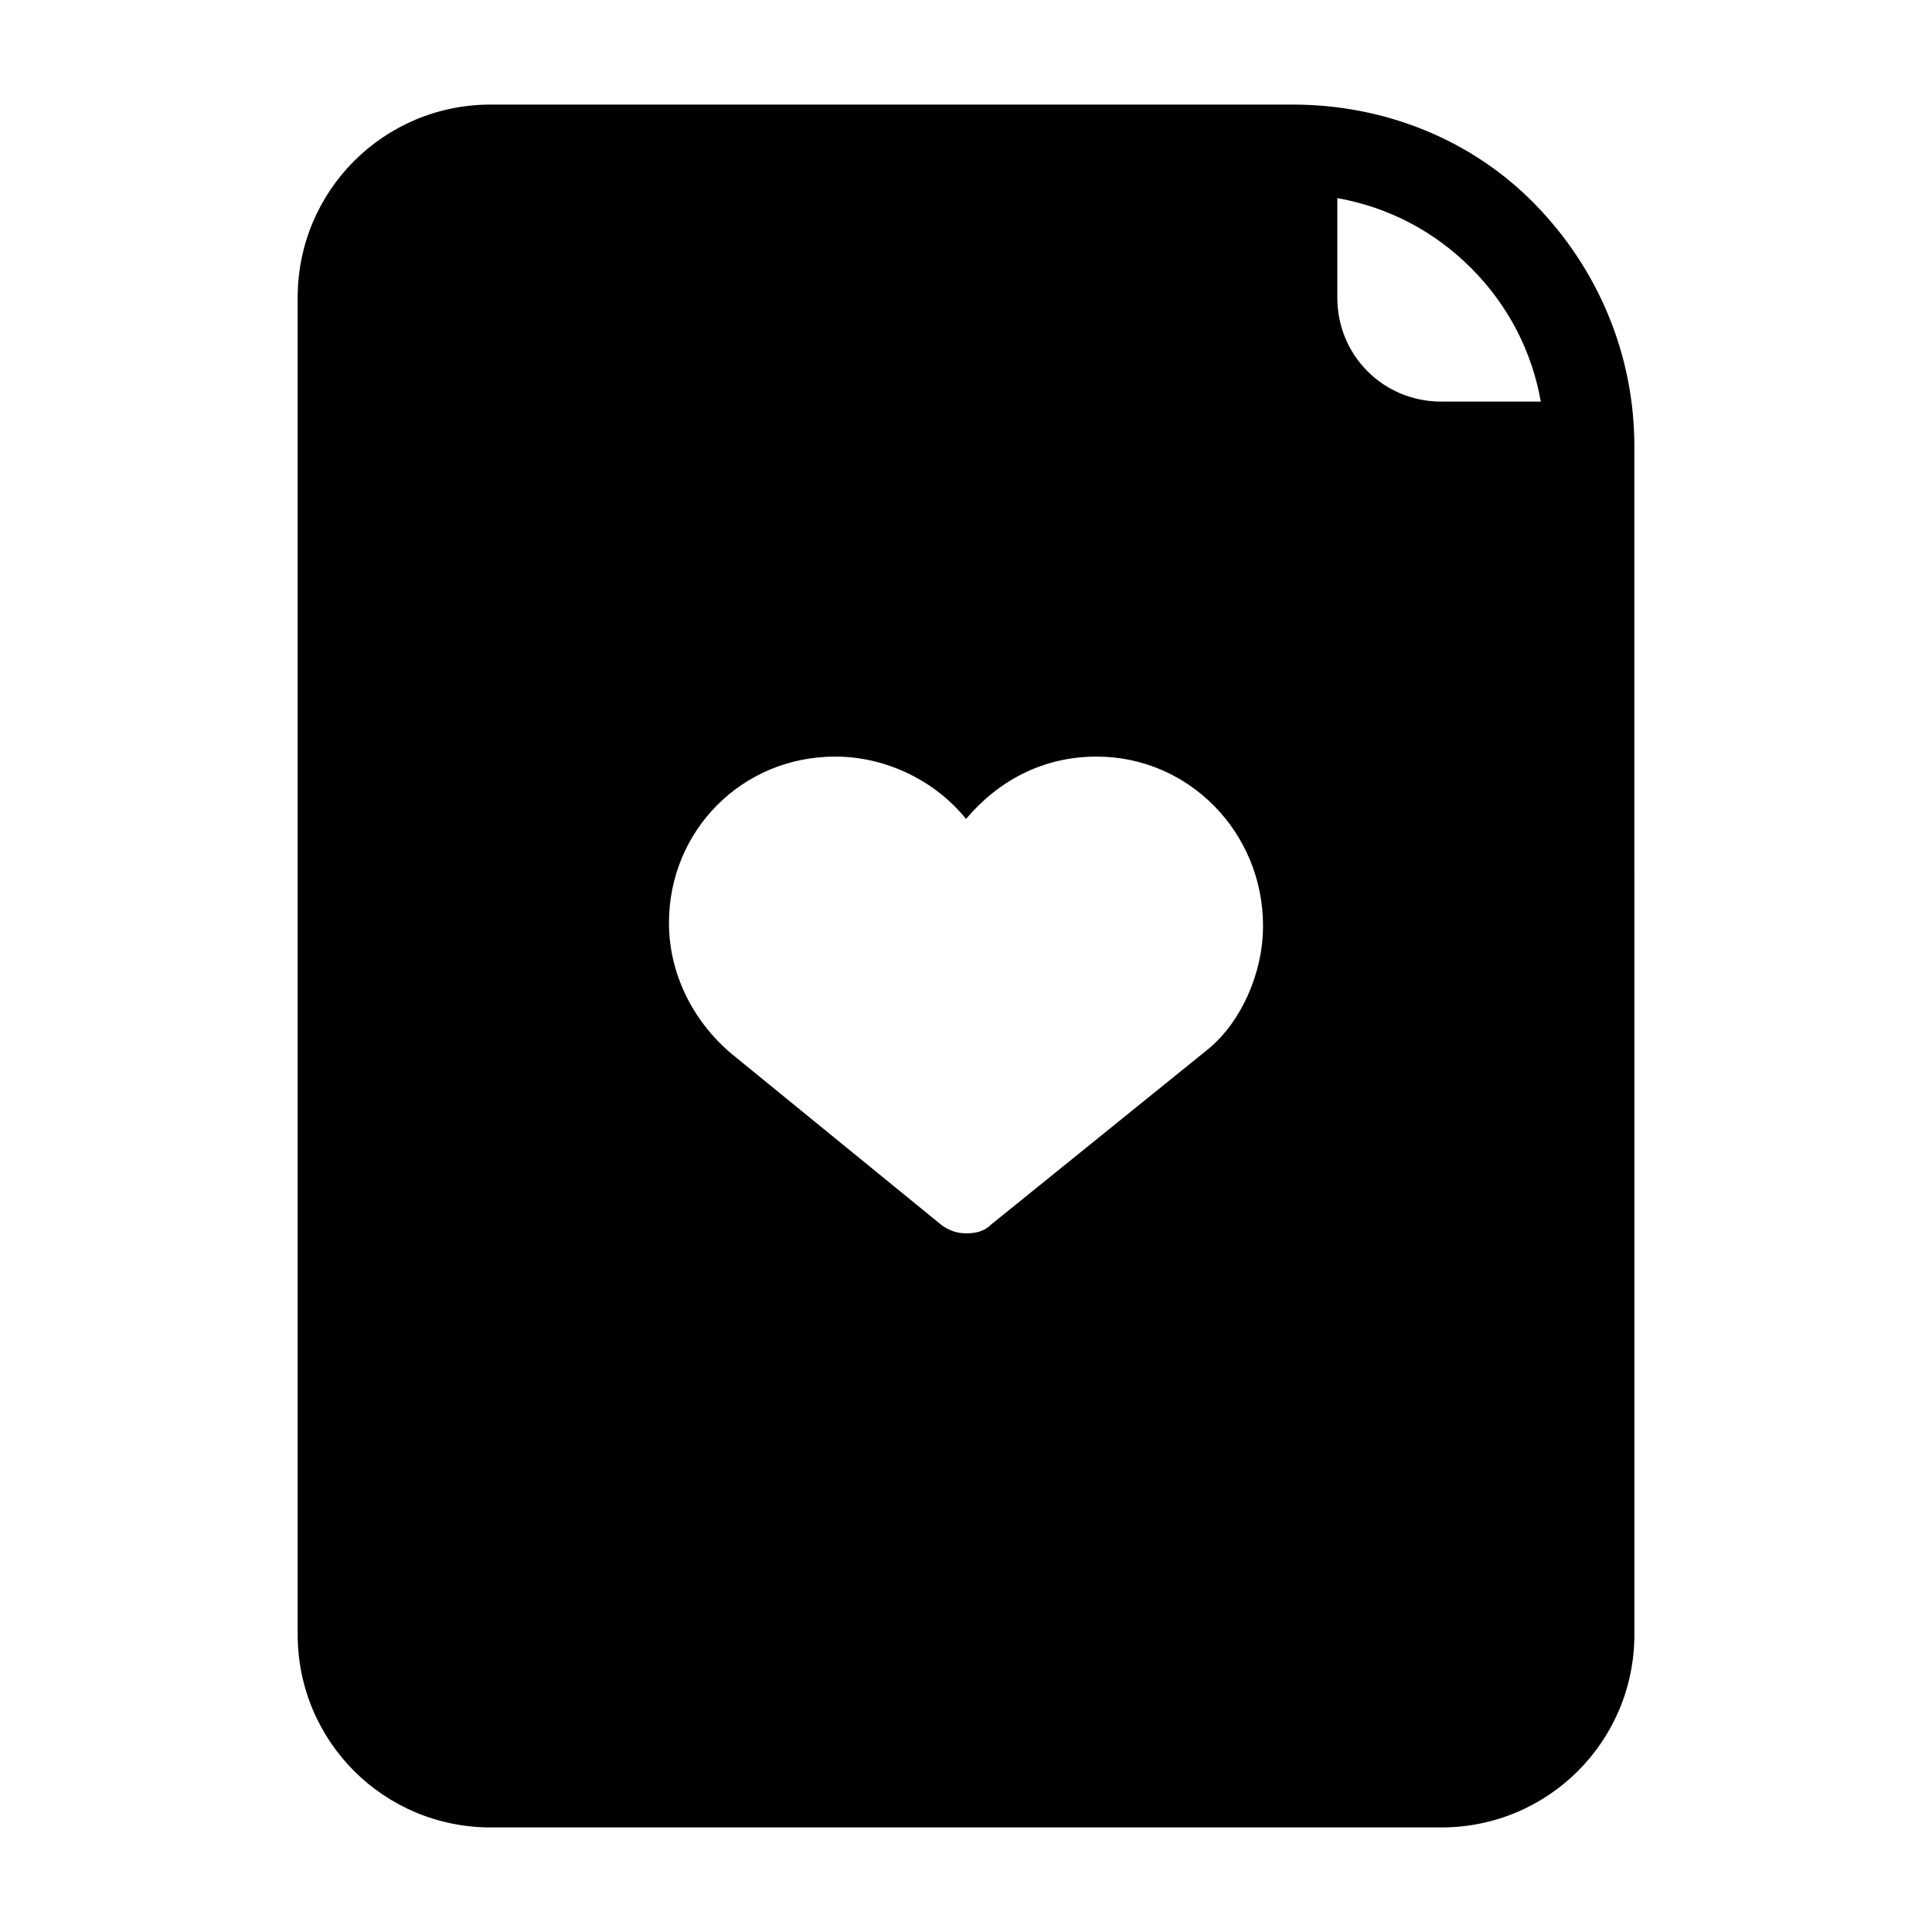 <?xml version="1.0" encoding="UTF-8"?>
<!-- Uploaded to: ICON Repo, www.iconrepo.com, Generator: ICON Repo Mixer Tools -->
<svg fill="#000000" width="800px" height="800px" version="1.1" viewBox="144 144 512 512" xmlns="http://www.w3.org/2000/svg">
 <path d="m577.12 262.24c0-24.008-9.445-46.84-26.371-64.156-16.922-17.32-40.145-26.371-64.156-26.371h-212.54c-28.34 0-51.168 22.828-51.168 51.168v354.24c0 28.34 22.828 51.168 51.168 51.168h251.91c28.34 0 51.168-22.828 51.168-51.168zm-112.96 159.8-57.465 46.445c-1.969 1.969-4.332 2.363-6.691 2.363-2.363 0-4.723-0.789-6.691-2.363l-55.5-45.262c-10.234-8.66-16.531-21.254-16.531-34.637 0-24.402 19.285-44.082 44.082-44.082 13.777 0 26.766 6.691 34.637 16.531 8.66-10.234 20.469-16.531 34.637-16.531 24.402 0 44.082 20.074 44.082 44.871 0.004 12.59-5.898 25.582-14.559 32.664zm61.793-171.61c-15.352 0-27.551-12.203-27.551-27.551v-26.371c13.383 2.363 25.586 8.66 35.426 18.5 9.84 9.84 16.137 22.043 18.5 35.426z"/>
</svg>